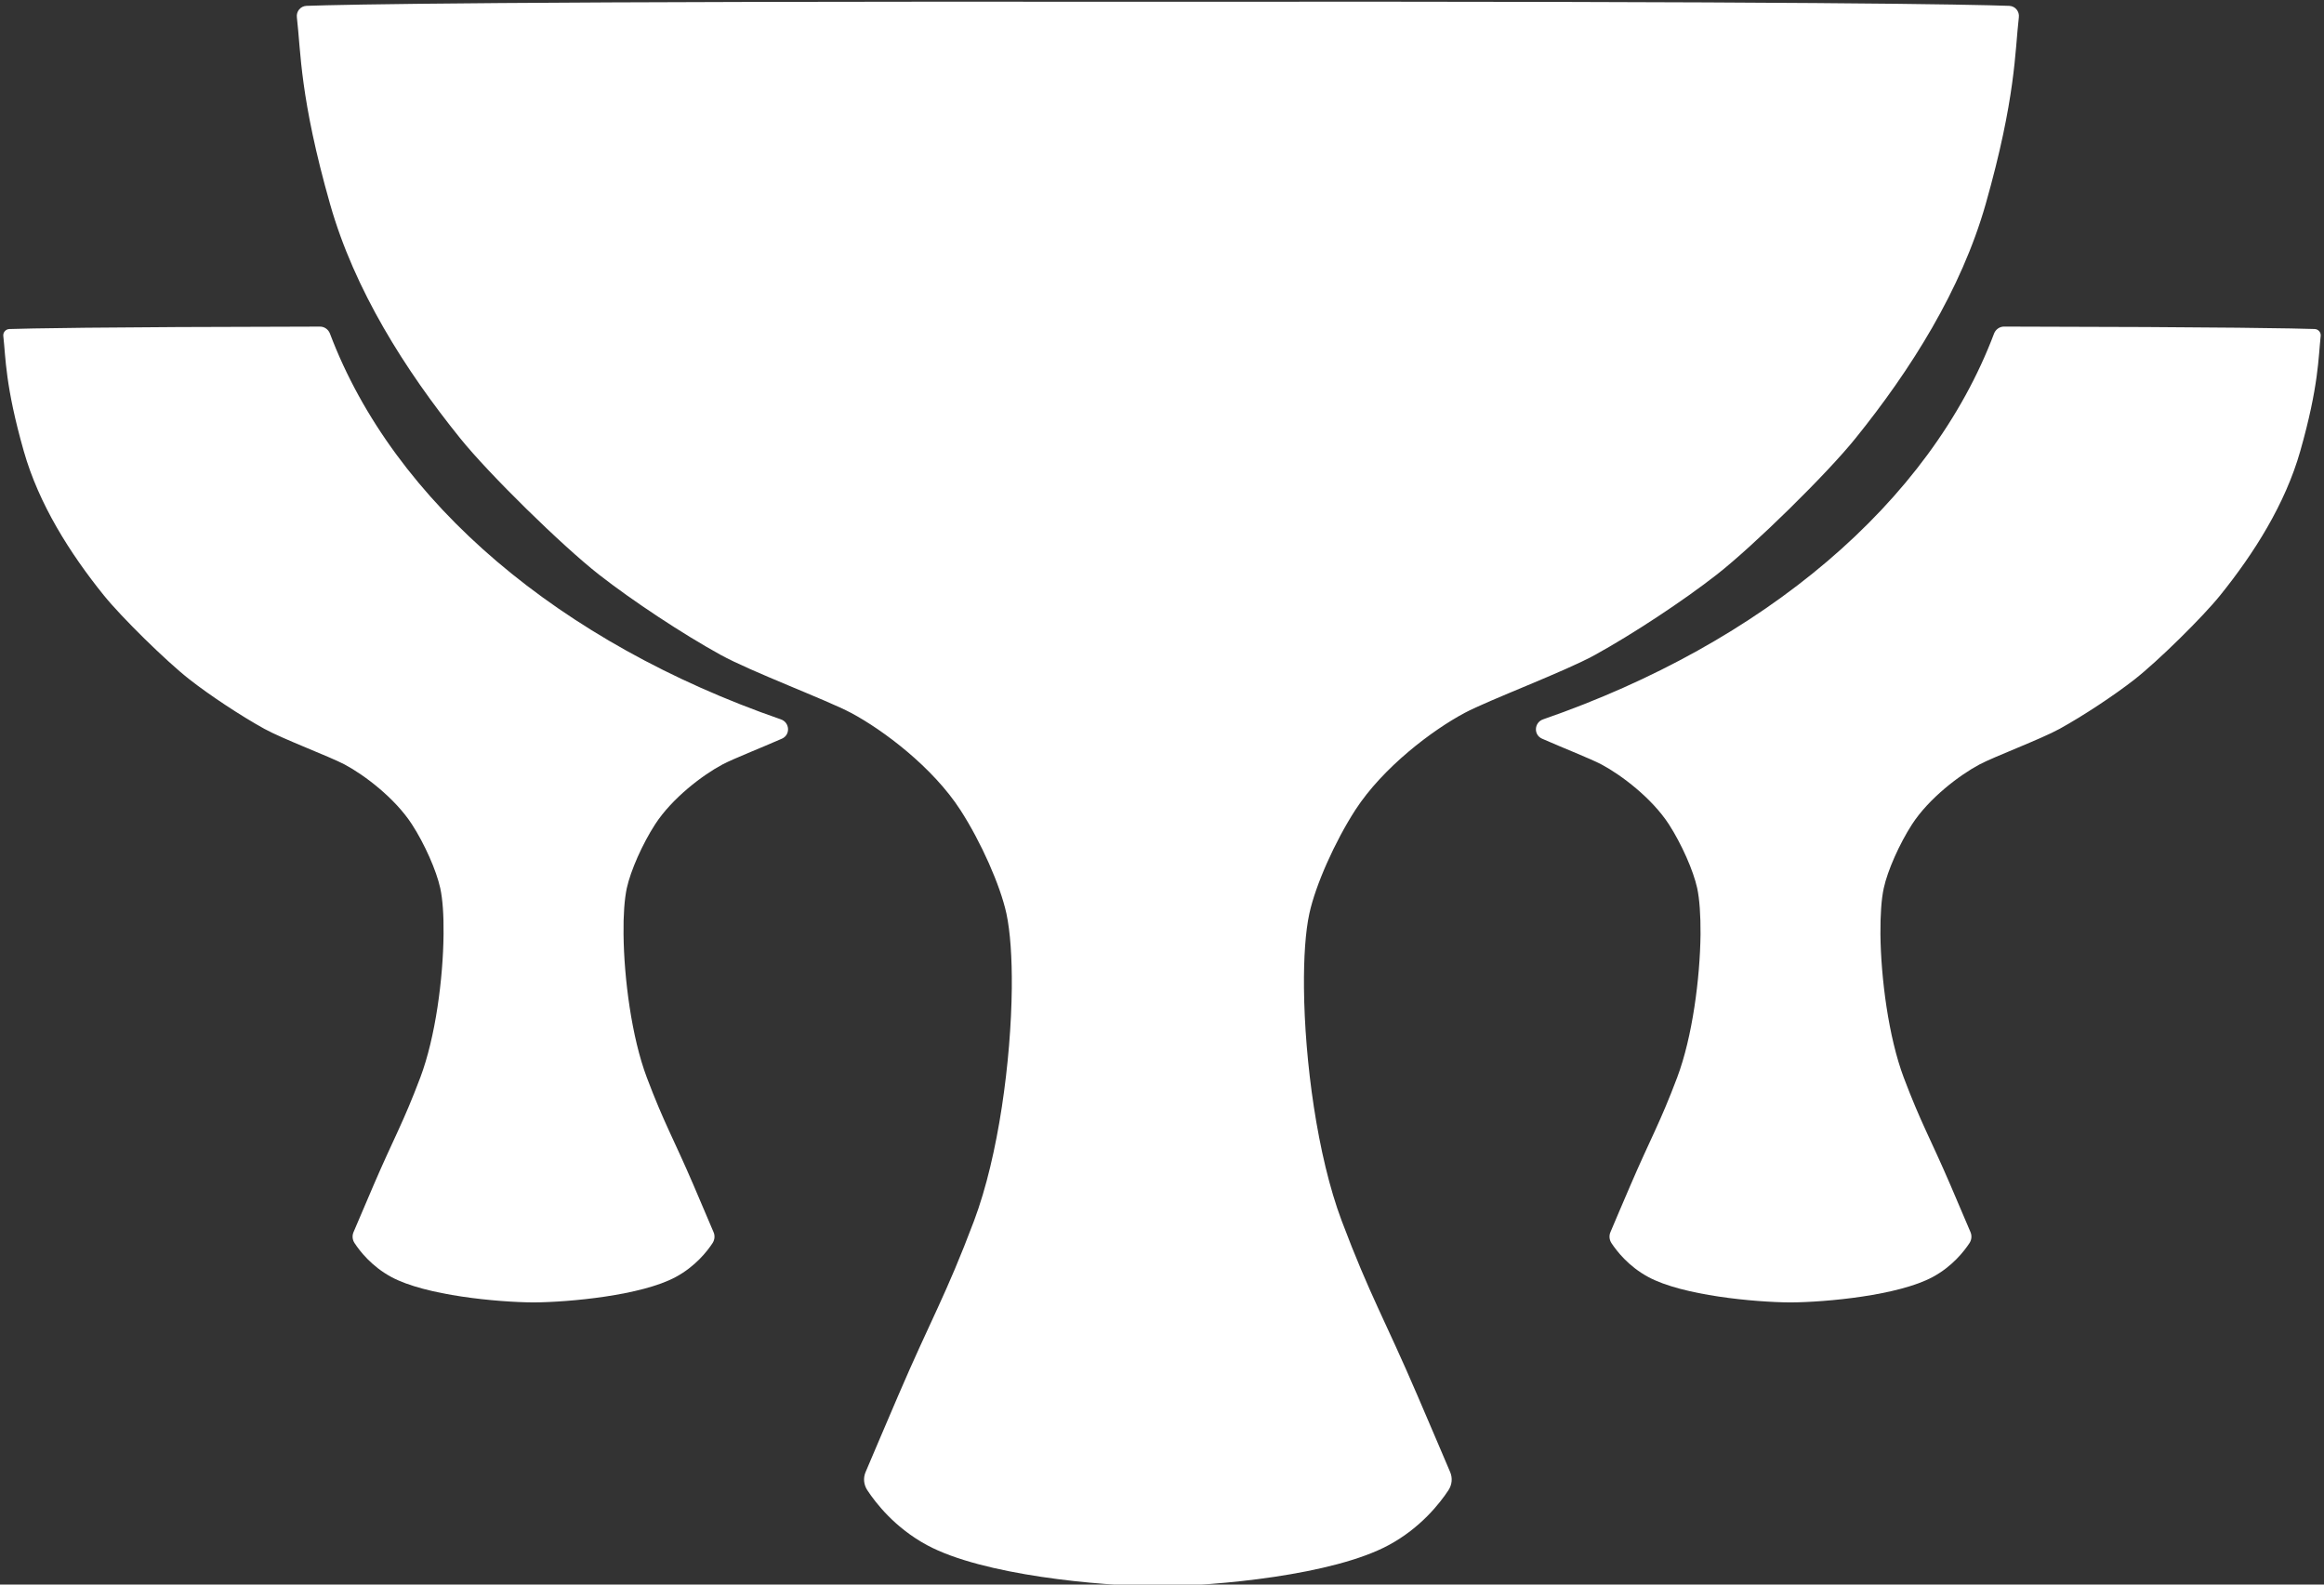<?xml version="1.0" encoding="utf-8"?>
<!-- Generator: Adobe Illustrator 16.0.0, SVG Export Plug-In . SVG Version: 6.00 Build 0)  -->
<!DOCTYPE svg PUBLIC "-//W3C//DTD SVG 1.1//EN" "http://www.w3.org/Graphics/SVG/1.1/DTD/svg11.dtd">
<svg version="1.1" id="Ebene_1" xmlns="http://www.w3.org/2000/svg" xmlns:xlink="http://www.w3.org/1999/xlink" x="0px" y="0px"
	 width="242px" height="165px" viewBox="0 0 242 165" enable-background="new 0 0 242 165" xml:space="preserve">
<rect x="0" y="0" width="242" height="165" fill="#333333" stroke="none"/>
<path fill="#FFFFFF" d="M81.416,76.921c-2.23,0.982-5.078,2.095-6.19,2.686c-2.051,1.093-5.228,3.488-7.009,6.232
	c-1.322,2.042-2.55,4.818-2.948,6.641c-0.245,1.146-0.366,2.828-0.34,4.795c0.048,4.602,0.841,10.715,2.42,14.913
	c1.797,4.765,2.776,6.35,4.849,11.174c0.879,2.042,1.706,3.991,2.104,4.94c0.168,0.374,0.117,0.805-0.106,1.146
	c-0.551,0.842-1.788,2.425-3.833,3.526c-3.564,1.928-11.072,2.622-14.798,2.646h-0.017c-3.718-0.023-11.227-0.718-14.796-2.646
	c-2.046-1.102-3.277-2.685-3.828-3.526c-0.229-0.342-0.273-0.772-0.112-1.146c0.403-0.949,1.232-2.898,2.109-4.94
	c2.073-4.824,3.051-6.409,4.849-11.174c1.581-4.198,2.373-10.312,2.417-14.913c0.023-1.967-0.093-3.648-0.344-4.795
	c-0.398-1.822-1.625-4.599-2.947-6.641c-1.78-2.744-4.96-5.14-7.007-6.232c-1.541-0.819-6.436-2.652-8.364-3.716
	c-2.454-1.357-5.65-3.466-7.796-5.147c-2.392-1.868-7.086-6.479-8.922-8.758c-3.519-4.365-6.761-9.483-8.33-15.006
	c-1.949-6.846-1.877-9.775-2.133-11.984c-0.046-0.374,0.237-0.71,0.619-0.732c1.881-0.062,8.661-0.217,32.339-0.255
	c0.469-0.007,0.884,0.284,1.053,0.721c6.661,17.644,24.033,32.237,46.958,40.176C82.249,75.227,82.33,76.524,81.416,76.921z
	 M139.716,127.133c2.915,7.739,4.506,10.303,7.871,18.149c1.426,3.311,2.768,6.478,3.421,8.006c0.264,0.62,0.193,1.308-0.174,1.876
	c-0.9,1.368-2.906,3.936-6.225,5.725c-5.787,3.13-17.98,4.262-24.031,4.285h-0.022c-6.05-0.023-18.242-1.155-24.031-4.285
	c-3.317-1.789-5.317-4.356-6.217-5.725c-0.367-0.568-0.439-1.256-0.175-1.876c0.654-1.528,1.989-4.695,3.414-8.006
	c3.367-7.847,4.962-10.41,7.877-18.149c2.565-6.815,3.854-16.742,3.935-24.223c0.031-3.181-0.161-5.918-0.56-7.785
	c-0.645-2.951-2.642-7.449-4.786-10.77c-2.888-4.472-8.058-8.344-11.38-10.117c-2.512-1.339-10.455-4.314-13.584-6.042
	c-3.985-2.196-9.177-5.629-12.661-8.351c-3.881-3.036-11.505-10.517-14.482-14.225c-5.718-7.093-10.986-15.405-13.534-24.362
	C31.213,10.14,31.335,5.39,30.913,1.796c-0.072-0.621,0.39-1.164,1.005-1.187c3.853-0.138,20.327-0.497,88.656-0.427
	c68.319-0.069,84.793,0.289,88.643,0.427c0.622,0.023,1.083,0.566,1.008,1.187c-0.422,3.593-0.302,8.344-3.457,19.462
	c-2.553,8.957-7.817,17.27-13.537,24.362c-2.976,3.708-10.598,11.189-14.479,14.225c-3.488,2.722-8.684,6.155-12.667,8.351
	c-3.126,1.729-11.073,4.704-13.577,6.042c-3.326,1.773-8.488,5.645-11.386,10.117c-2.139,3.32-4.138,7.818-4.777,10.77
	c-0.408,1.867-0.591,4.604-0.561,7.785C135.856,110.391,137.15,120.317,139.716,127.133z M231.192,61.986
	c-1.833,2.28-6.524,6.891-8.915,8.758c-2.148,1.681-5.347,3.79-7.804,5.147c-1.925,1.063-6.819,2.896-8.355,3.716
	c-2.05,1.093-5.234,3.488-7.018,6.232c-1.317,2.042-2.548,4.818-2.942,6.641c-0.254,1.146-0.36,2.828-0.348,4.795
	c0.049,4.602,0.848,10.715,2.422,14.913c1.799,4.765,2.777,6.35,4.852,11.174c0.875,2.042,1.699,3.991,2.107,4.94
	c0.16,0.374,0.116,0.805-0.112,1.146c-0.556,0.842-1.781,2.425-3.828,3.526c-3.573,1.928-11.073,2.622-14.799,2.646h-0.013
	c-3.726-0.023-11.234-0.718-14.799-2.646c-2.051-1.102-3.277-2.685-3.834-3.526c-0.227-0.342-0.271-0.772-0.11-1.146
	c0.403-0.949,1.226-2.898,2.108-4.94c2.073-4.824,3.05-6.409,4.845-11.174c1.581-4.198,2.378-10.312,2.429-14.913
	c0.013-1.967-0.102-3.648-0.348-4.795c-0.398-1.822-1.628-4.599-2.944-6.641c-1.784-2.744-4.962-5.14-7.014-6.232
	c-1.11-0.591-3.964-1.704-6.188-2.686c-0.918-0.397-0.837-1.695,0.104-2.017c22.929-7.939,40.298-22.532,46.956-40.176
	c0.171-0.437,0.592-0.728,1.052-0.721c23.684,0.038,30.461,0.192,32.342,0.255c0.382,0.022,0.663,0.358,0.618,0.732
	c-0.251,2.209-0.184,5.138-2.129,11.984C237.954,52.503,234.711,57.621,231.192,61.986z"/>
</svg>
